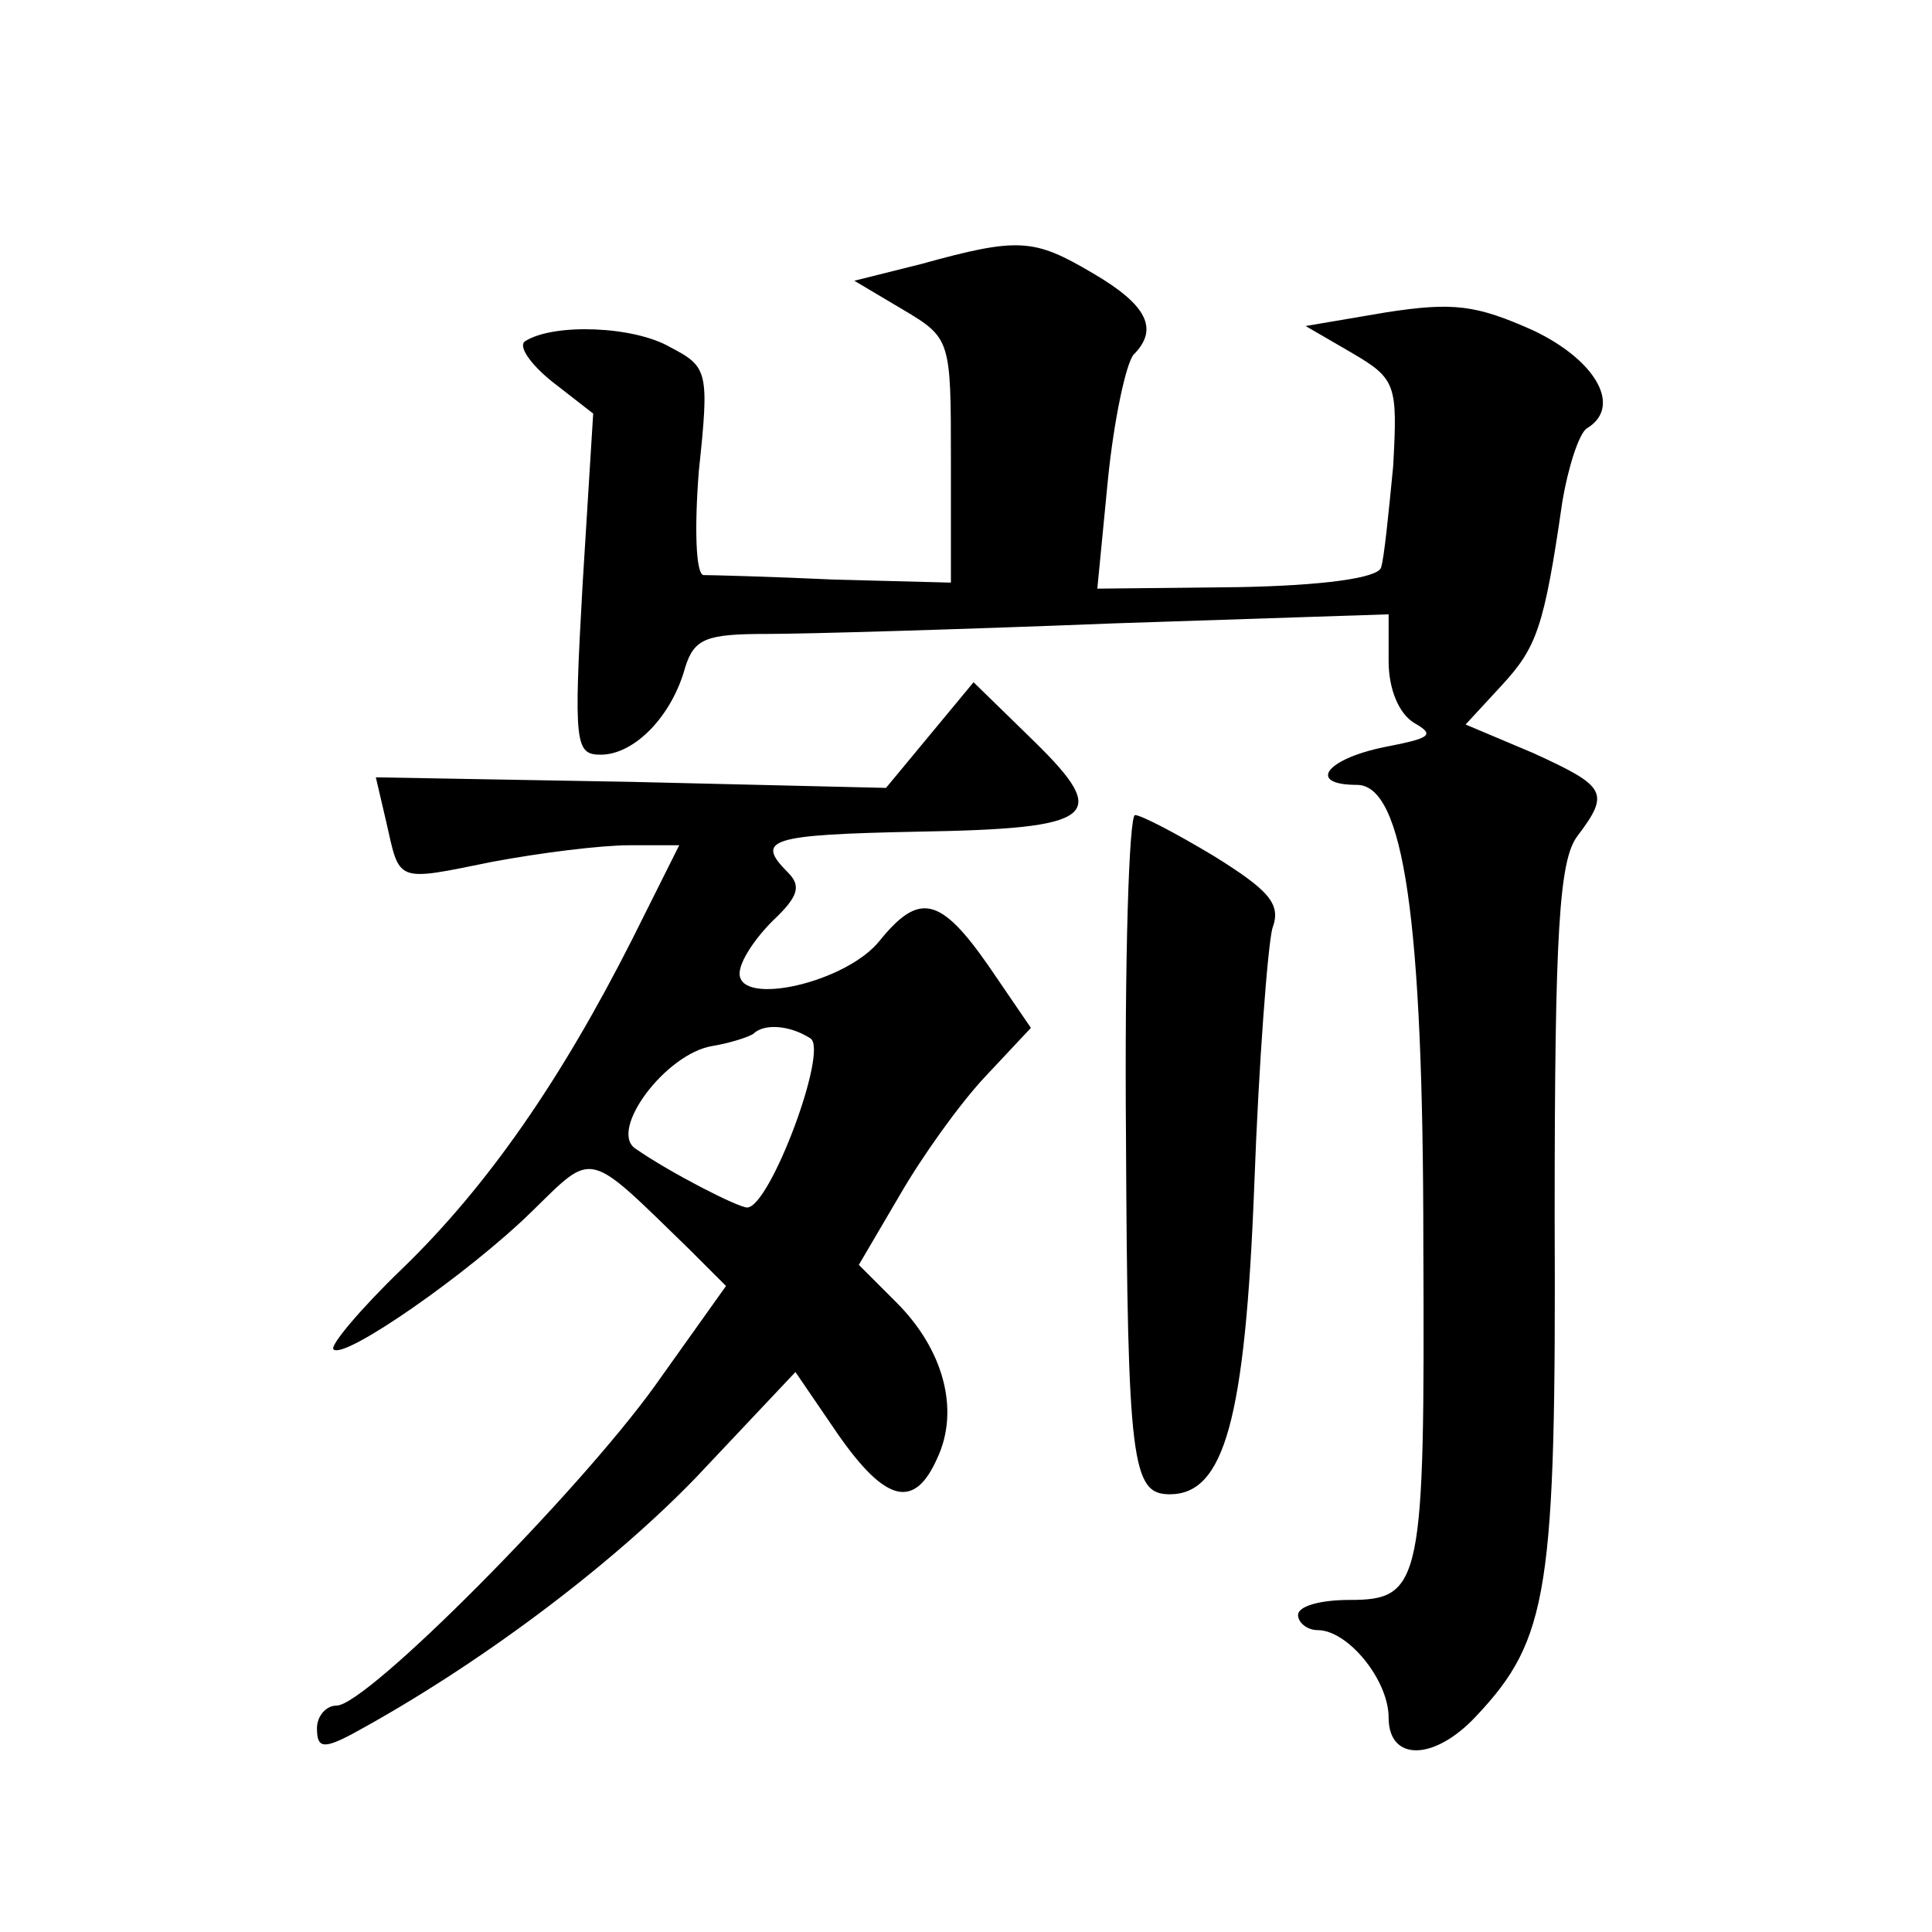 <?xml version="1.0" standalone="no"?>
<!DOCTYPE svg PUBLIC "-//W3C//DTD SVG 20010904//EN"
 "http://www.w3.org/TR/2001/REC-SVG-20010904/DTD/svg10.dtd">
<svg version="1.0" xmlns="http://www.w3.org/2000/svg"
 width="128pt" height="128pt" viewBox="0 0 128 128"
 preserveAspectRatio="xMidYMid meet">
<g transform="translate(0,128) scale(0.1,-0.1)"
fill="#0" stroke="none">
<path d="M610 1105 l-44 -11 32 -19 c32 -19 32 -20 32 -100 l0 -81 -77 2 c-43 2
-82 3 -87 3 -5 1 -6 31 -3 69 7 66 6 69 -19 82 -24 14 -77 16 -96 4 -5 -3 3 -15
18 -27 l27 -21 -7 -113 c-6 -106 -5 -113 12 -113 22 0 47 25 56 58 6 19 14 22 54
22 26 0 129 3 230 7 l182 6 0 -31 c0 -19 7 -35 17 -41 14 -8 11 -10 -20 -16 -39
-8 -51 -25 -18 -25 31 0 44 -89 44 -305 1 -224 -1 -235 -49 -235 -19 0 -34 -4 -34
-10 0 -5 6 -10 13 -10 20 0 47 -33 47 -58 0 -29 30 -29 58 1 48 51 53 83 52 331
0 189 3 236 15 252 22 29 19 33 -29 55 l-45 19 24 26 c23 25 28 38 40 121 4 24
11 45 16 49 24 14 7 45 -35 65 -38 17 -53 19 -98 12 l-53 -9 31 -18 c29 -17 30
-21 27 -75 -3 -31 -6 -61 -8 -67 -2 -7 -39 -12 -95 -13 l-93 -1 7 72 c4 40 12 77
17 83 17 17 9 33 -27 54 -39 23 -49 24 -114 6z M616 793 l-29 -35 -169 4 -169 3
7 -30 c9 -40 6 -39 70 -26 32 6 72 11 91 11 l33 0 -31 -62 c-47 -93 -96 -164 -153
-219 -27 -26 -48 -51 -45 -53 7 -7 89 50 131 91 42 41 36 42 105 -25 l24 -24 -47
-66 c-51 -71 -191 -212 -211 -212 -7 0 -13 -7 -13 -15 0 -13 4 -14 23 -4 83 45
171 111 228 170 l66 70 28 -41 c32 -46 51 -50 66 -16 15 32 4 72 -27 103 l-25 25
27 46 c15 26 40 61 57 79 l30 32 -28 41 c-32 46 -46 49 -72 17 -22 -28 -93 -44
-93 -22 0 8 10 23 22 35 17 16 19 23 10 32 -22 22 -12 25 86 27 119 2 128 10 77
60 l-40 39 -29 -35z m-79 -201 c12 -8 -27 -112 -42 -112 -6 0 -51 23 -74 39 -18
12 20 63 51 68 12 2 24 6 27 8 7 7 24 6 38 -3z M746 526 c1 -216 4 -236 29 -236
36 0 50 49 56 205 3 82 9 159 12 170 6 16 -2 25 -39 48 -25 15 -48 27 -52 27 -4
0 -7 -96 -6 -214z"/>
</g>
</svg>
